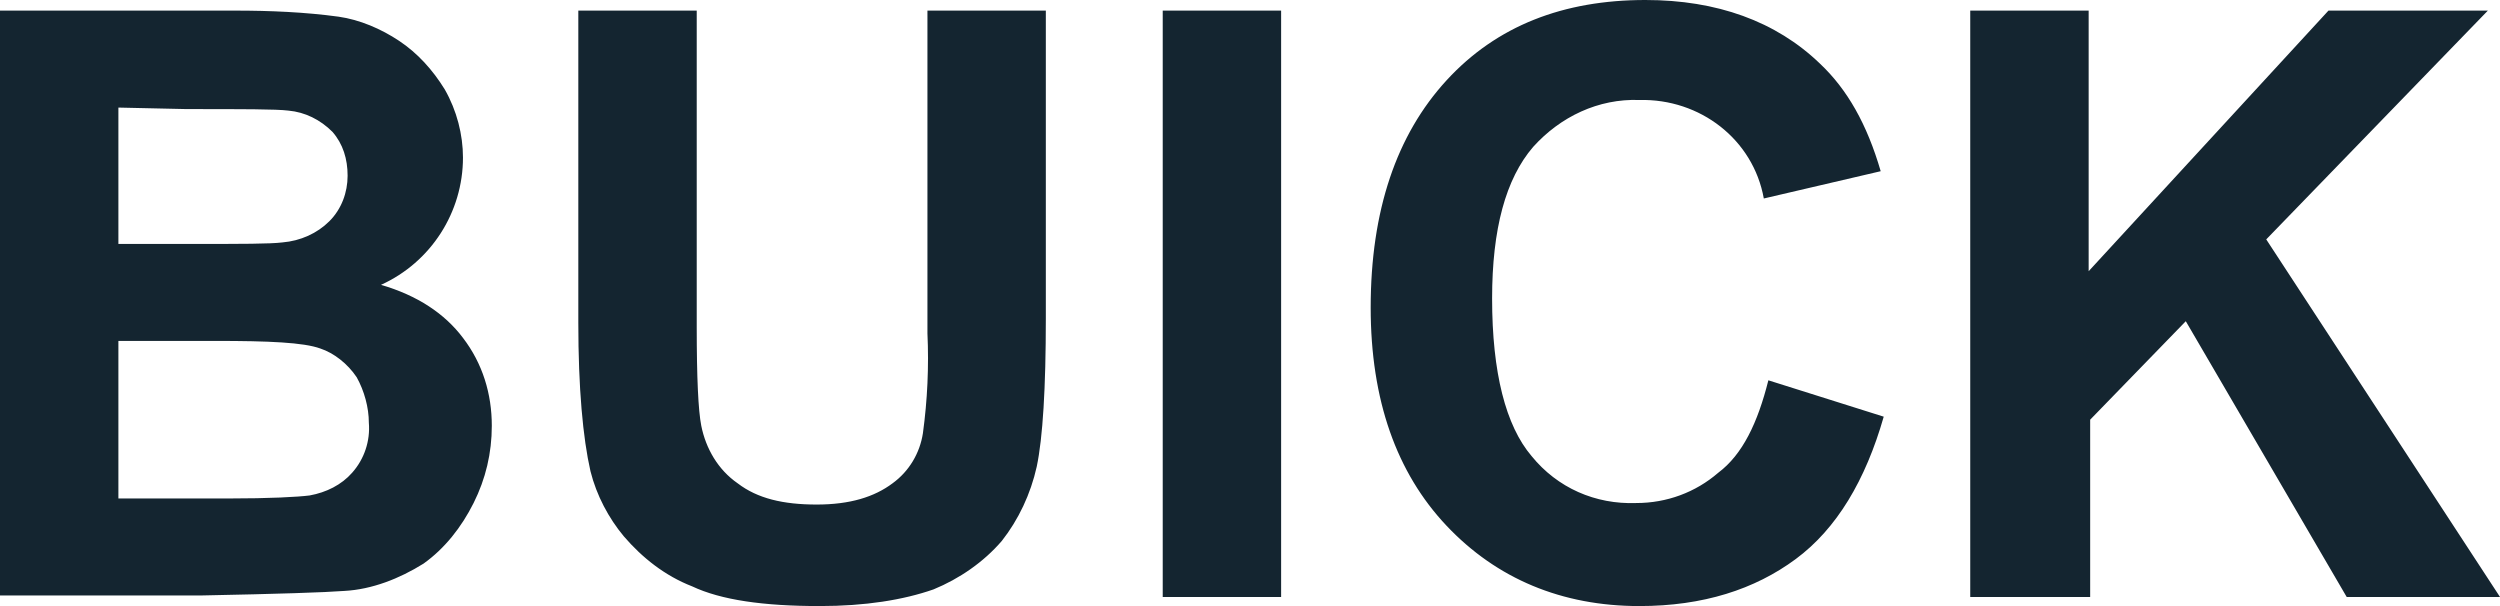 <svg width="165" height="40" viewBox="0 0 165 40" fill="none" xmlns="http://www.w3.org/2000/svg">
<g clip-path="url(#clip0_248_1922)">
<path d="M0 0.7H15.528C17.832 0.7 20.137 0.8 22.341 1.1C23.743 1.3 25.146 1.9 26.348 2.7C27.55 3.5 28.552 4.6 29.353 5.9C30.155 7.3 30.556 8.9 30.556 10.4C30.556 14 28.452 17.3 25.146 18.8C27.55 19.5 29.353 20.7 30.556 22.3C31.858 24 32.459 26 32.459 28.1C32.459 29.9 32.058 31.6 31.257 33.2C30.455 34.8 29.353 36.2 27.951 37.2C26.348 38.2 24.545 38.9 22.741 39C21.439 39.1 18.333 39.2 13.324 39.3H0V0.7ZM7.814 7.1V16.1H12.924C15.929 16.1 17.832 16.1 18.634 16C19.836 15.9 20.938 15.4 21.739 14.6C22.541 13.8 22.942 12.7 22.942 11.6C22.942 10.5 22.641 9.5 21.94 8.7C21.138 7.9 20.137 7.4 19.035 7.3C18.233 7.2 16.029 7.2 12.322 7.2L7.814 7.1ZM7.814 22.5V32.9H15.027C17.832 32.9 19.636 32.8 20.437 32.7C21.539 32.5 22.541 32 23.242 31.2C24.044 30.3 24.444 29.1 24.344 27.9C24.344 26.9 24.044 25.8 23.543 24.9C22.942 24 22.04 23.3 21.138 23C20.036 22.6 17.732 22.5 14.226 22.5H7.814ZM38.169 0.7H45.984V21.6C45.984 24.9 46.084 27.1 46.284 28.1C46.585 29.6 47.386 31 48.688 31.9C49.991 32.9 51.694 33.3 53.898 33.3C56.102 33.3 57.705 32.8 58.907 31.9C60.009 31.1 60.71 29.9 60.911 28.6C61.211 26.4 61.312 24.2 61.211 22V0.7H69.025V21C69.025 25.6 68.825 28.9 68.424 30.8C68.024 32.6 67.222 34.3 66.12 35.7C64.918 37.1 63.315 38.2 61.612 38.9C59.608 39.6 57.104 40 54.098 40C50.392 40 47.587 39.6 45.683 38.7C43.88 38 42.377 36.8 41.175 35.4C40.173 34.2 39.372 32.7 38.971 31.1C38.47 28.9 38.169 25.6 38.169 21.3V0.7ZM76.74 39.3V0.7H84.554V39.4H76.74V39.3ZM116.712 25.1L124.326 27.5C123.124 31.7 121.22 34.9 118.515 36.9C115.811 38.9 112.404 40 108.197 40C103.087 40 98.78 38.2 95.474 34.7C92.168 31.2 90.465 26.4 90.465 20.3C90.465 13.9 92.168 8.9 95.474 5.3C98.78 1.7 103.188 0 108.597 0C113.306 0 117.213 1.4 120.118 4.2C121.922 5.9 123.224 8.2 124.126 11.3L116.412 13.1C115.71 9.2 112.204 6.5 108.197 6.6C105.492 6.5 102.987 7.7 101.184 9.7C99.381 11.8 98.479 15.1 98.479 19.7C98.479 24.6 99.381 28.1 101.084 30.1C102.787 32.2 105.291 33.3 107.996 33.2C110 33.2 111.903 32.5 113.406 31.2C115.009 30 116.011 27.9 116.712 25.1ZM130.036 39.3V0.7H137.851V17.9L153.679 0.7H164.199L149.572 15.8L165 39.4H154.882L144.262 21.2L137.951 27.7V39.4H130.036V39.3Z" fill="#142530"/>
</g>
<defs>
<clipPath id="clip0_248_1922">
<rect width="165" height="40" fill="white"/>
</clipPath>
</defs>
</svg>
